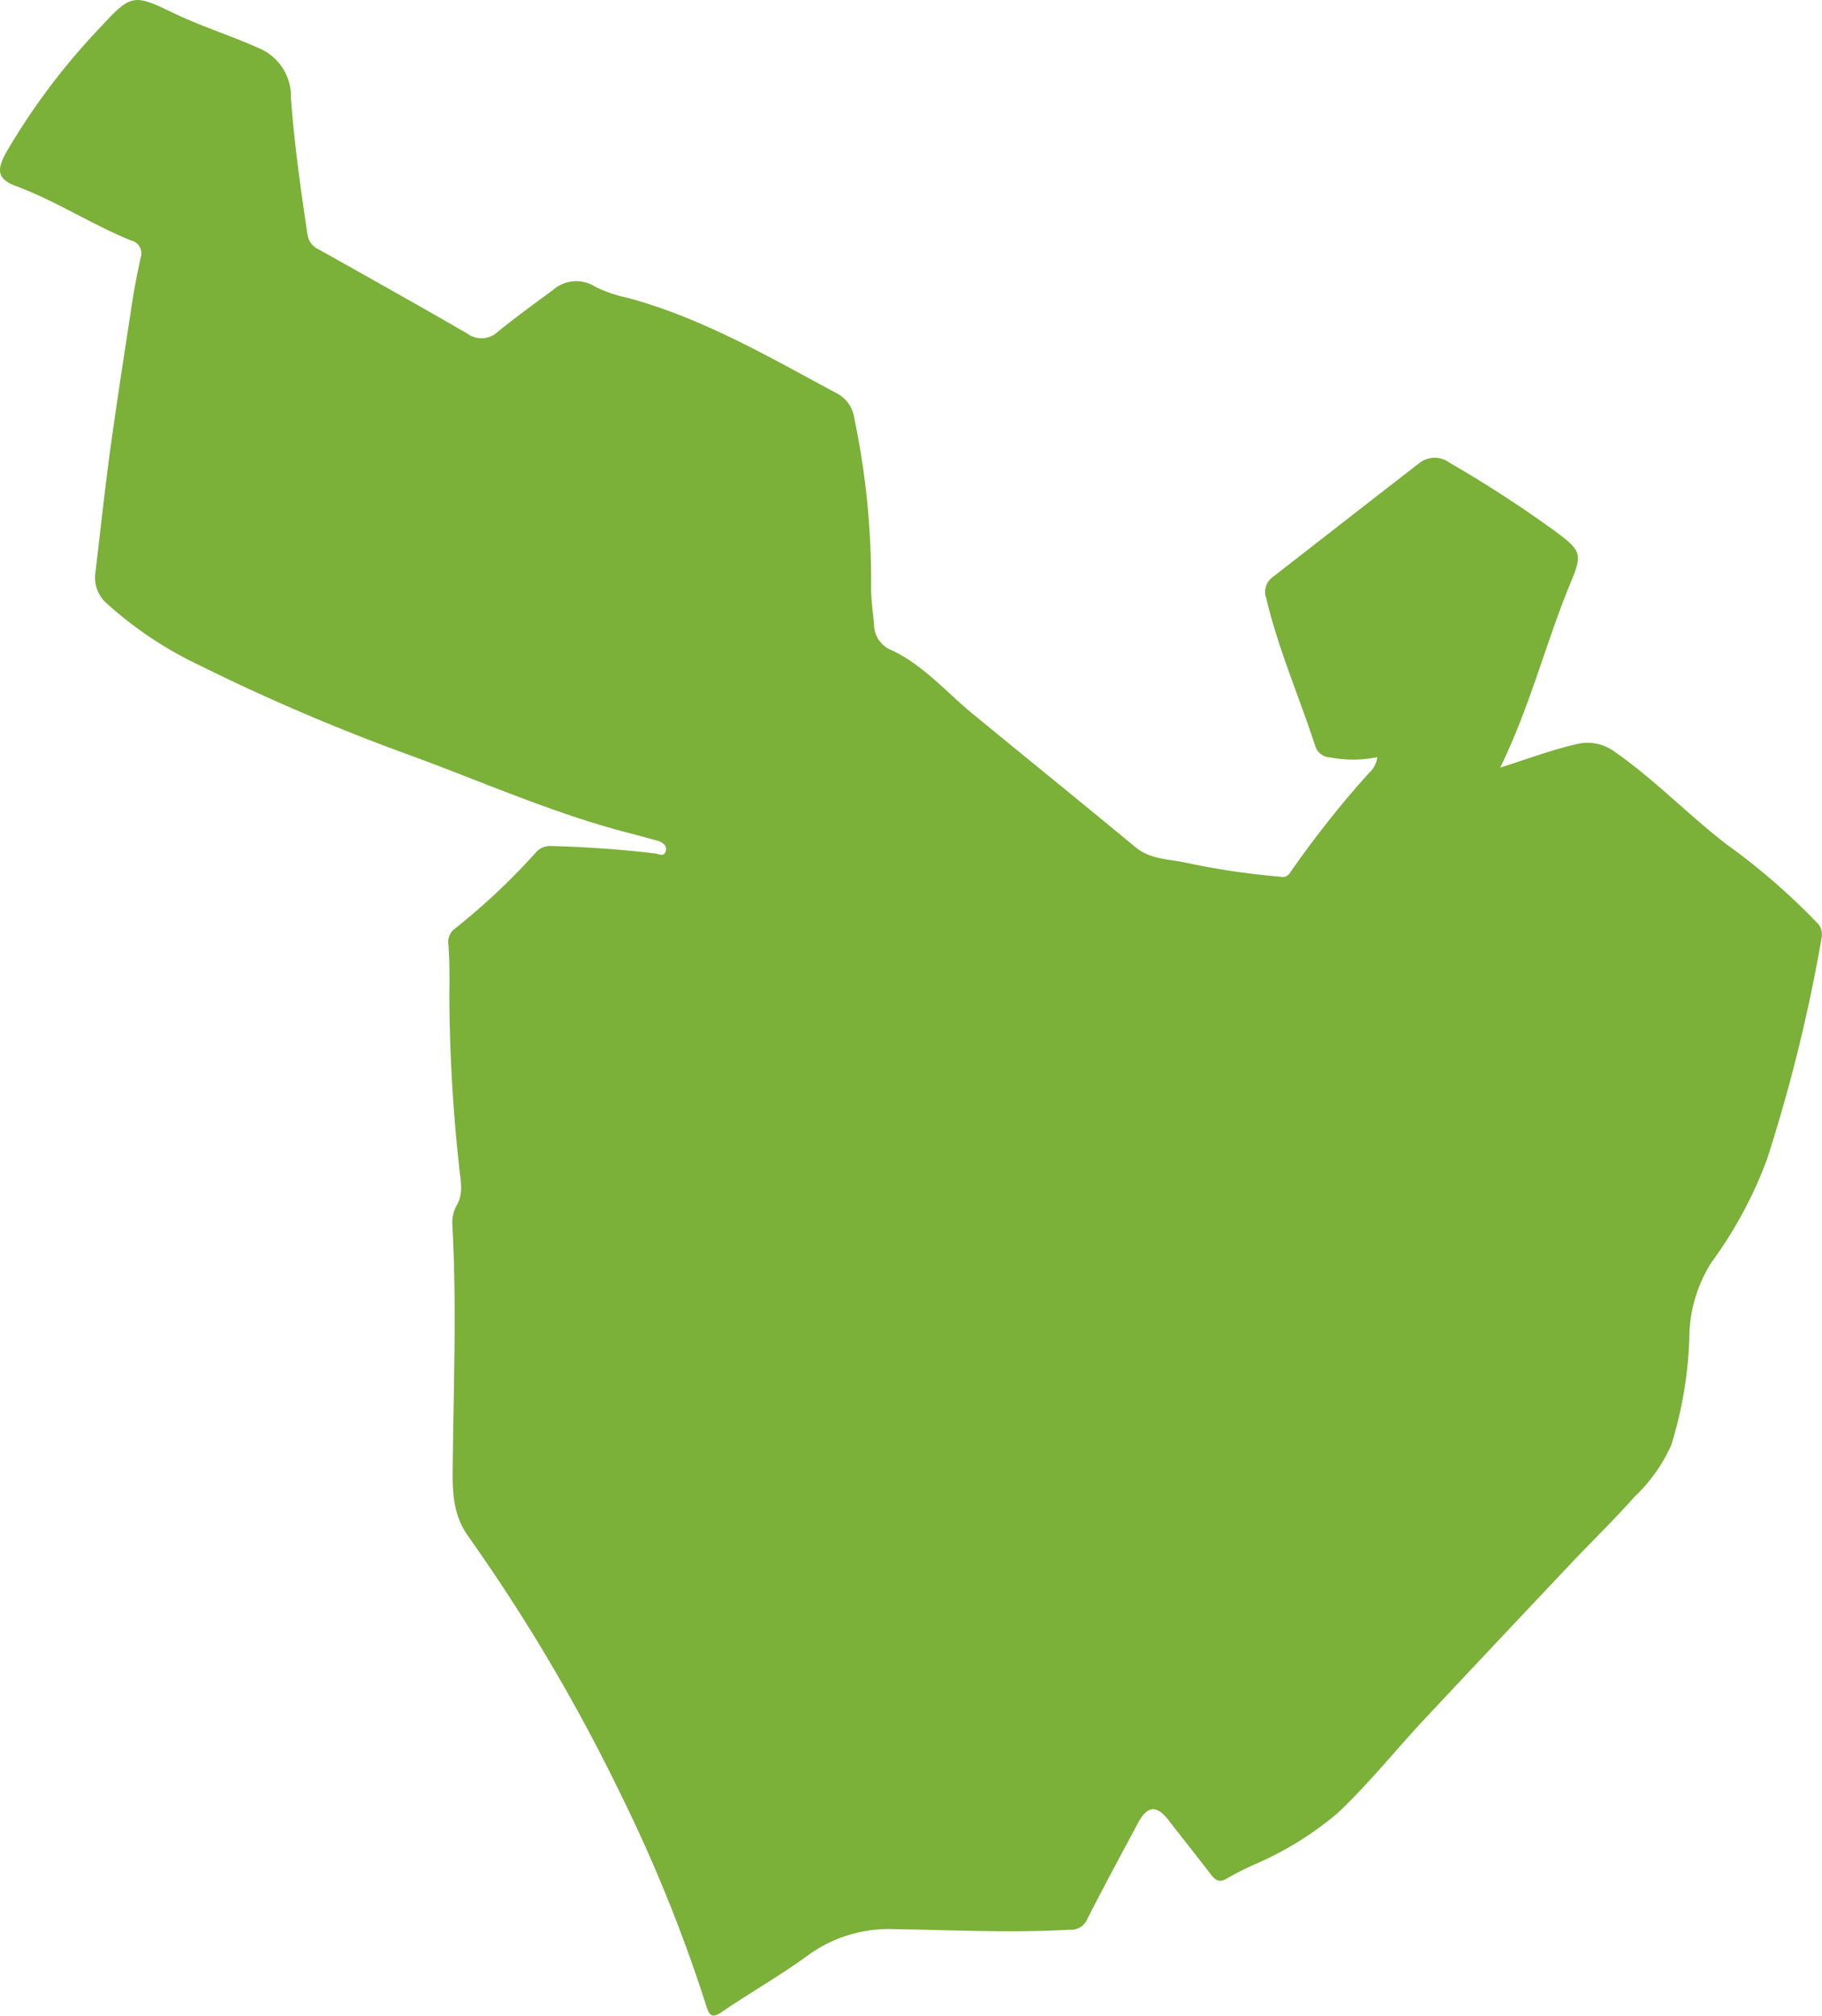 <svg xmlns="http://www.w3.org/2000/svg" width="136.22" height="150.634" viewBox="0 0 136.22 150.634">
  <g id="map_img1" transform="translate(-63.865 -4)">
    <path id="パス_31" data-name="パス 31" d="M237.6,57.367c2.12-.675,3.852-1.327,5.658-1.741a3.4,3.4,0,0,1,2.917.564c2.977,2.071,5.483,4.7,8.341,6.9a49.374,49.374,0,0,1,6.723,5.813,1.241,1.241,0,0,1,.389,1.213,120.907,120.907,0,0,1-4.075,16.519,31.521,31.521,0,0,1-4.143,7.689,10.641,10.641,0,0,0-1.668,5.719A30.053,30.053,0,0,1,250.391,108a12.224,12.224,0,0,1-2.771,3.884c-1.489,1.689-3.118,3.256-4.665,4.894q-5.523,5.842-11.022,11.709c-2.17,2.324-4.165,4.826-6.473,7a24.521,24.521,0,0,1-6.046,3.769,23.67,23.67,0,0,0-2.2,1.1c-.572.362-.876.2-1.233-.266-1.041-1.363-2.117-2.7-3.164-4.056-.9-1.163-1.589-1.109-2.3.215-1.274,2.39-2.569,4.771-3.794,7.187a1.293,1.293,0,0,1-1.308.775c-4.361.253-8.72.022-13.079-.04a10.252,10.252,0,0,0-6.489,1.957c-2.069,1.512-4.315,2.781-6.434,4.228-.754.514-.937.262-1.164-.451a114.64,114.64,0,0,0-6.407-15.833,135.481,135.481,0,0,0-11.387-19.255c-1.2-1.671-1.182-3.466-1.162-5.307.062-5.97.3-11.939-.025-17.908A2.732,2.732,0,0,1,159.631,90c.5-.888.213-1.956.126-2.937a122.366,122.366,0,0,1-.719-12.731c.02-1.248.024-2.486-.069-3.728a1.262,1.262,0,0,1,.489-1.211,48.768,48.768,0,0,0,6.012-5.645,1.4,1.4,0,0,1,1.126-.524q3.908.094,7.791.551c.3.035.685.284.824-.135.133-.4-.191-.688-.553-.793-1.2-.345-2.412-.638-3.611-.981-5.12-1.465-9.993-3.613-14.983-5.437A152.482,152.482,0,0,1,140.32,49.7a28.479,28.479,0,0,1-6.842-4.557,2.583,2.583,0,0,1-.9-2.376c.37-3.044.689-6.1,1.105-9.133.514-3.742,1.1-7.476,1.67-11.209.162-1.056.384-2.1.6-3.149a.982.982,0,0,0-.7-1.3c-2.943-1.192-5.614-2.956-8.606-4.068-1.384-.514-1.5-1.165-.718-2.555a50.208,50.208,0,0,1,7.093-9.392c2.193-2.377,2.43-2.423,5.309-1.026,2.09,1.014,4.313,1.7,6.43,2.649a3.9,3.9,0,0,1,2.435,3.738c.249,3.413.728,6.806,1.235,10.193a1.421,1.421,0,0,0,.844,1.124c3.707,2.081,7.417,4.155,11.1,6.286a1.778,1.778,0,0,0,2.3-.144c1.333-1.075,2.721-2.085,4.1-3.1a2.632,2.632,0,0,1,3.173-.251,9.957,9.957,0,0,0,2.418.826C178,23.778,183,26.71,188.092,29.442a2.473,2.473,0,0,1,1.228,1.846,59.087,59.087,0,0,1,1.248,12.765c.02.89.145,1.78.226,2.669a2.054,2.054,0,0,0,1.3,1.862c2.371,1.109,4.07,3.118,6.055,4.747,4.063,3.335,8.149,6.641,12.2,9.991,1.105.914,2.466.868,3.729,1.145a56.728,56.728,0,0,0,7.075,1.05.651.651,0,0,0,.73-.283A75.5,75.5,0,0,1,227.8,57.76a1.848,1.848,0,0,0,.616-1.177,9.055,9.055,0,0,1-3.509.023,1.223,1.223,0,0,1-1.121-.829c-1.2-3.692-2.773-7.263-3.669-11.059a1.374,1.374,0,0,1,.49-1.6c3.64-2.827,7.272-5.667,10.919-8.485a1.852,1.852,0,0,1,2.28-.06,90.38,90.38,0,0,1,8.081,5.254c1.764,1.33,1.862,1.609,1,3.677-1.862,4.473-3.009,9.208-5.285,13.864" transform="translate(-61.579 4)" fill="#7bb039"/>
  </g>
</svg>
